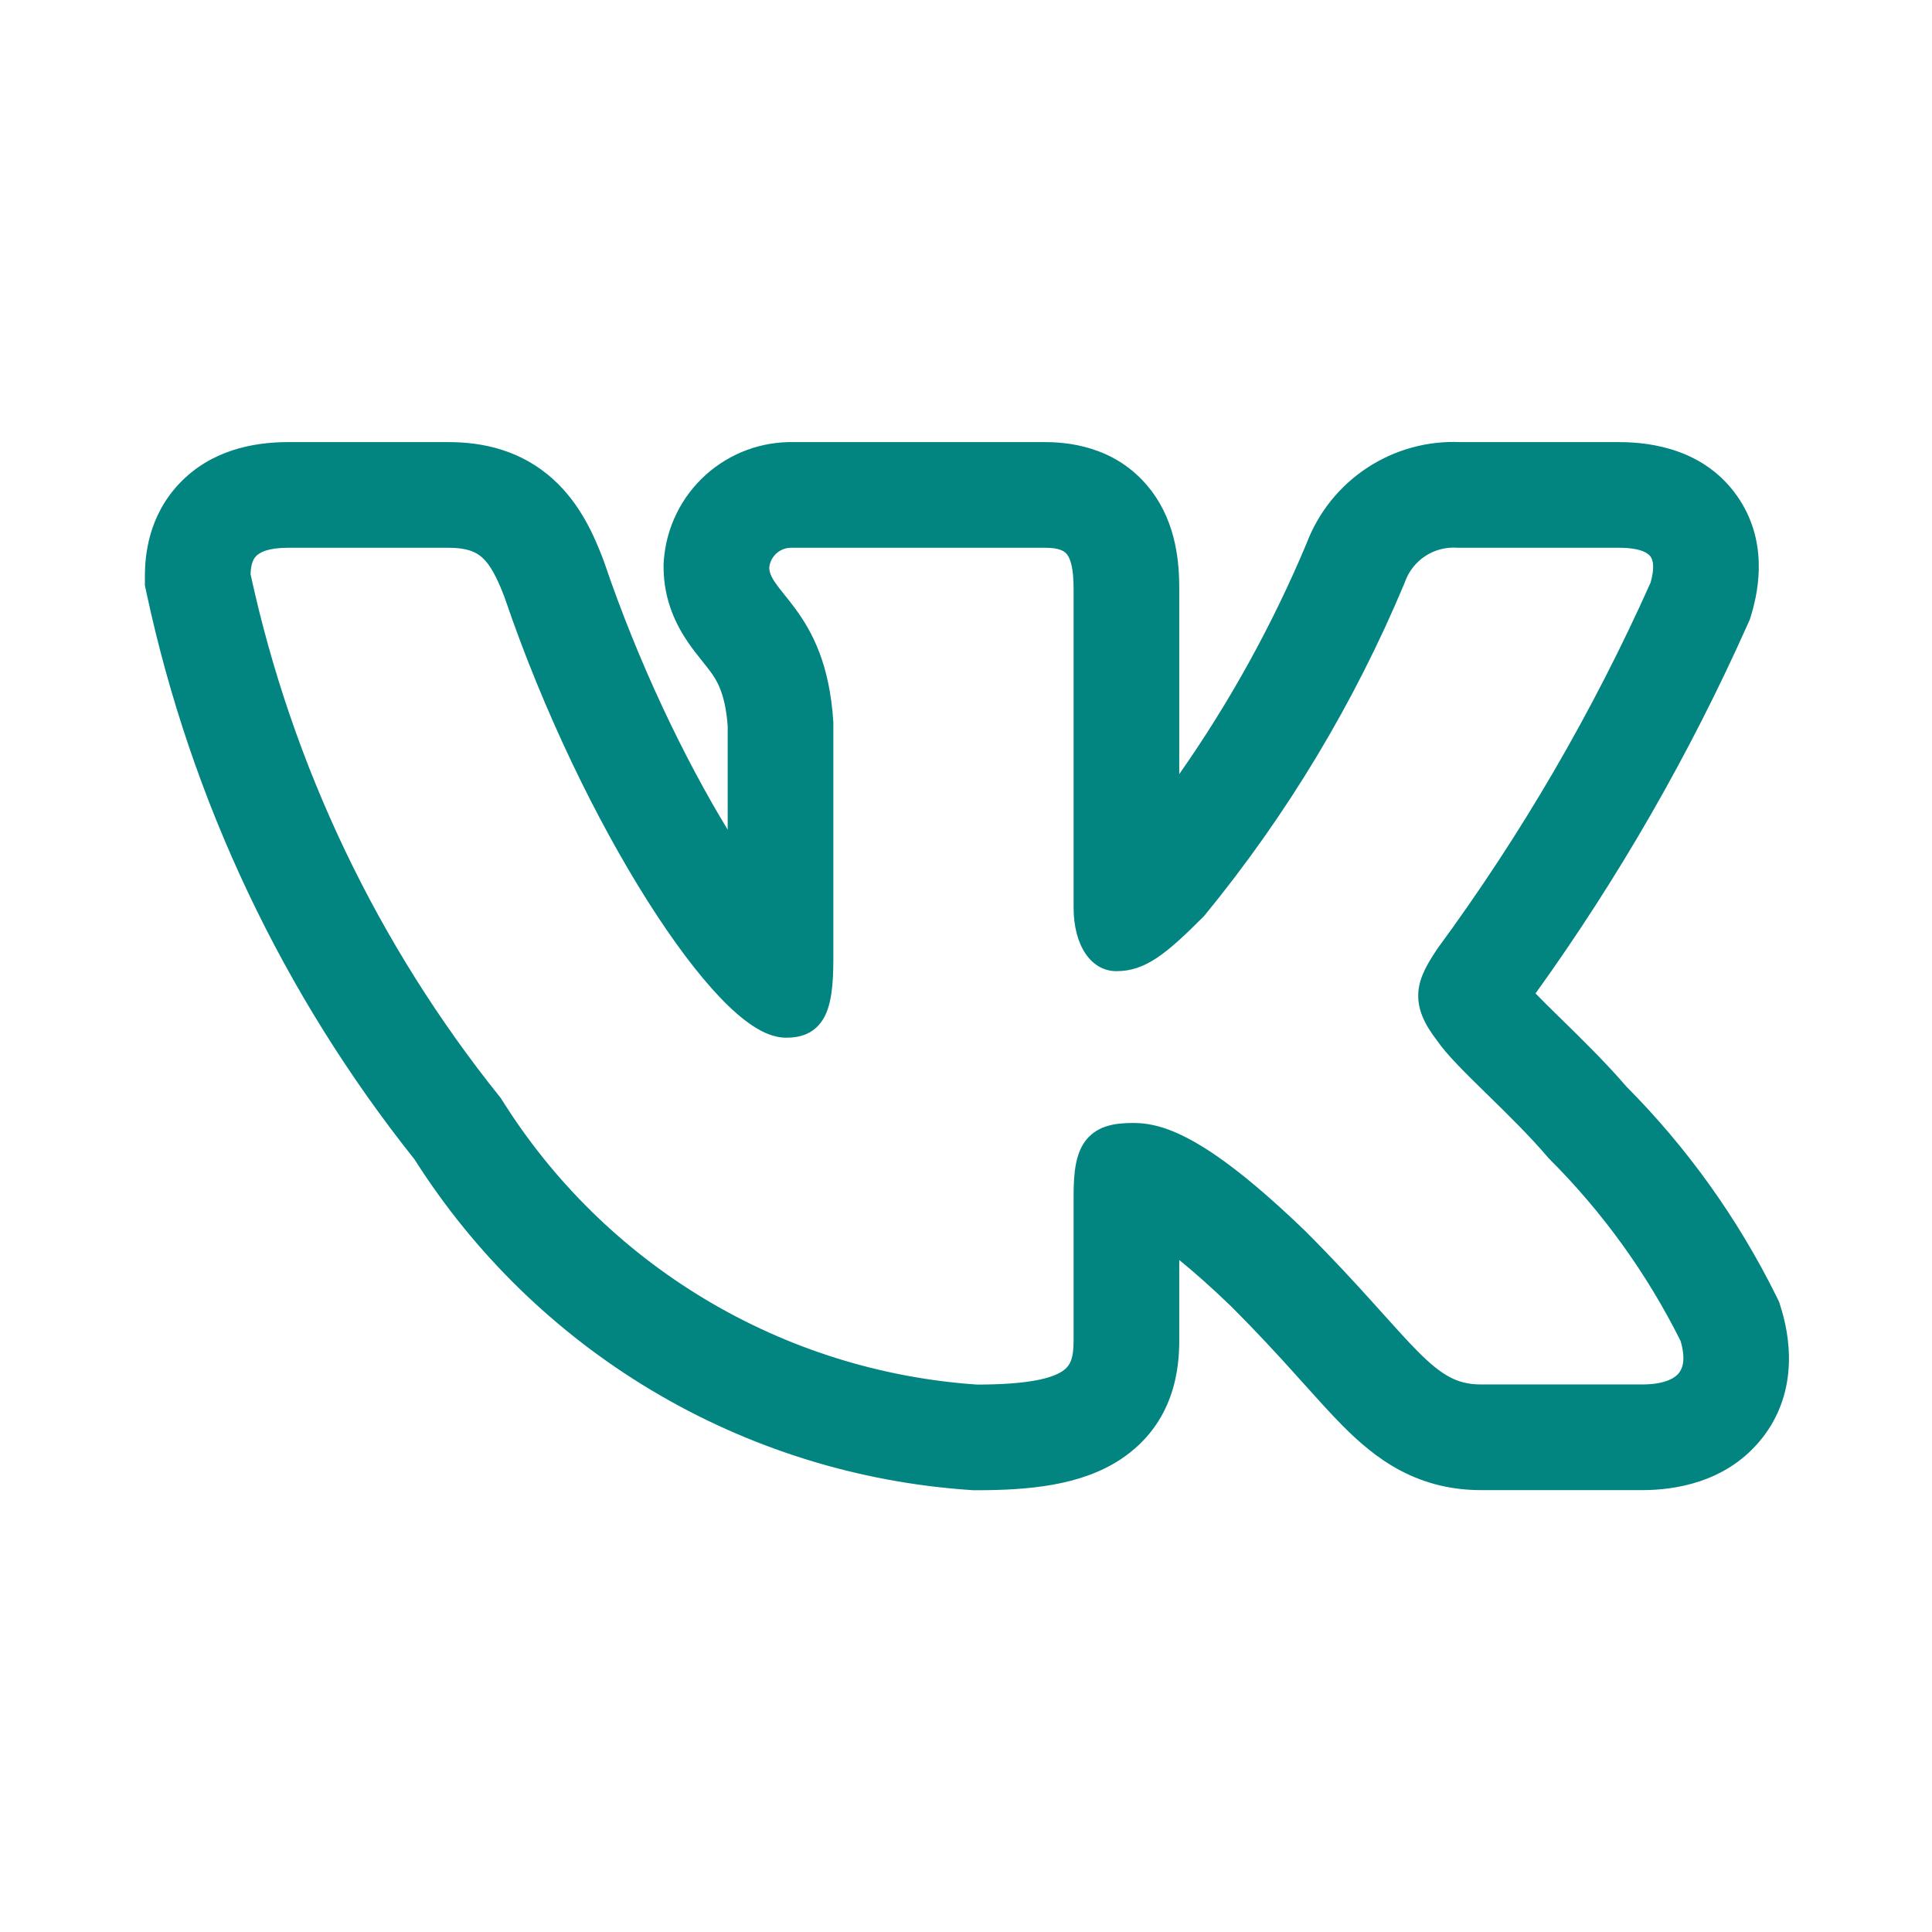 <?xml version="1.0" encoding="UTF-8"?> <svg xmlns="http://www.w3.org/2000/svg" width="800" height="800" viewBox="0 0 800 800" fill="none"><path fill-rule="evenodd" clip-rule="evenodd" d="M735.354 536.354C719.49 504.402 698.587 475.215 673.448 449.913C664.893 439.967 654.863 430.153 647.032 422.493L645.938 421.423C641.898 417.468 638.562 414.187 635.832 411.36C670.205 363.562 699.625 312.382 723.629 258.606L724.597 256.437L725.277 254.16C728.43 243.575 732.064 223.448 719.21 205.259C705.925 186.459 684.651 183.068 670.406 183.068H604.865C591.204 182.442 577.673 186.136 566.211 193.645C554.661 201.211 545.826 212.248 540.964 225.149C526.85 258.769 509.19 290.748 488.304 320.549V243.745C488.304 233.817 487.37 217.209 476.739 203.192C464.011 186.408 445.604 183.068 432.826 183.068H328.831C315.433 182.759 302.402 187.549 292.388 196.492C282.133 205.651 275.848 218.444 274.867 232.158L274.774 233.457V234.76C274.774 248.92 280.385 259.365 284.868 265.934C286.875 268.875 289.021 271.552 290.377 273.243L290.69 273.633C292.136 275.436 293.101 276.639 294.07 277.957C296.617 281.422 300.282 286.766 301.319 300.592V343.554C283.39 314.082 264.478 274.862 250.247 232.975L250.029 232.333L249.787 231.698C246.238 222.405 240.547 208.883 229.149 198.536C215.834 186.448 200.085 183.068 185.761 183.068H119.263C104.773 183.068 87.304 186.458 74.269 200.208C61.452 213.729 60 229.931 60 238.546V242.429L60.818 246.224C79.237 331.715 117.189 411.775 171.693 480.141C196.403 519.108 229.886 551.772 269.479 575.51C309.703 599.631 355.082 613.847 401.877 616.991L403.096 617.073H404.321C425.49 617.073 447.561 615.247 464.157 604.187C486.545 589.268 488.304 566.355 488.304 554.936V521.748C494.05 526.391 501.178 532.644 509.905 541.047C520.454 551.605 528.854 560.755 536.058 568.741L539.902 573.017L539.926 573.04C545.52 579.27 551.027 585.404 556.04 590.444C562.343 596.779 570.113 603.761 579.881 608.918C590.457 614.503 601.558 617.029 613.35 617.029H679.894C693.911 617.029 714.019 613.713 728.156 597.324C743.562 579.463 742.386 557.57 737.542 541.838L736.67 539.008L735.354 536.354ZM568.541 539.434C561.051 531.13 552.018 521.287 540.602 509.874L540.509 509.78C500.956 471.645 482.473 465.001 469.407 465.001C462.456 465.001 454.765 465.783 449.775 471.998C447.418 474.932 446.181 478.473 445.487 482.163C444.793 485.846 444.554 490.172 444.554 495.098V554.936C444.554 562.368 443.332 565.489 439.896 567.781C435.317 570.832 425.531 573.305 404.566 573.323C364.771 570.61 326.187 558.503 291.977 537.99C257.697 517.437 228.79 489.031 207.638 455.116L207.408 454.749L207.135 454.408C156.348 391.195 120.959 317.042 103.759 237.807C103.852 233.987 104.68 231.721 106.02 230.307C107.402 228.849 110.75 226.818 119.263 226.818H185.761C193.159 226.818 196.987 228.427 199.742 230.929C202.866 233.765 205.575 238.58 208.867 247.179C225.189 295.187 247.261 340.083 268.162 373.094C278.609 389.593 288.891 403.328 298.154 413.032C302.778 417.879 307.313 421.893 311.641 424.748C315.83 427.51 320.579 429.689 325.463 429.689C328.04 429.689 331.054 429.423 333.956 428.137C337.078 426.758 339.502 424.453 341.213 421.365C344.24 415.905 345.069 407.817 345.069 397.22V299.112L345.055 298.882C343.543 275.014 336.336 261.588 329.319 252.043C327.781 249.951 326.265 248.062 324.938 246.408L324.575 245.955C323.117 244.138 321.958 242.67 321.005 241.274C319.26 238.715 318.583 236.932 318.528 235.021C318.756 232.752 319.825 230.647 321.53 229.124C323.3 227.543 325.617 226.72 327.988 226.818H432.826C438.837 226.818 440.861 228.285 441.879 229.628C443.317 231.525 444.554 235.469 444.554 243.745V375.83C444.554 391.518 451.787 402.141 462.29 402.141C474.377 402.141 483.089 394.808 498.325 379.572L498.579 379.318L498.807 379.038C532.955 337.397 560.865 291.004 581.637 241.317L581.768 240.944C583.332 236.554 586.286 232.795 590.186 230.241C594.082 227.688 598.708 226.479 603.357 226.801L603.611 226.818H670.406C679.515 226.818 682.513 229.137 683.481 230.508C684.511 231.966 685.228 235.093 683.478 241.224C659.53 294.786 629.914 345.628 595.15 392.895L594.931 393.228C591.557 398.39 587.855 404.101 587.319 410.658C586.744 417.698 589.792 424.1 595.121 430.96C599.006 436.703 607.018 444.546 615.147 452.503L615.914 453.253C624.436 461.594 633.667 470.63 641.079 479.38L641.277 479.61L641.493 479.826C663.587 501.865 681.959 527.342 695.892 555.26C698.117 562.861 696.755 566.746 695.025 568.75C693.004 571.095 688.472 573.279 679.894 573.279H613.35C608.152 573.279 604.142 572.255 600.31 570.231C596.317 568.123 592.21 564.768 587.059 559.591C582.912 555.42 578.379 550.375 572.849 544.223C571.478 542.698 570.046 541.1 568.541 539.434Z" fill="#028481"></path></svg> 
